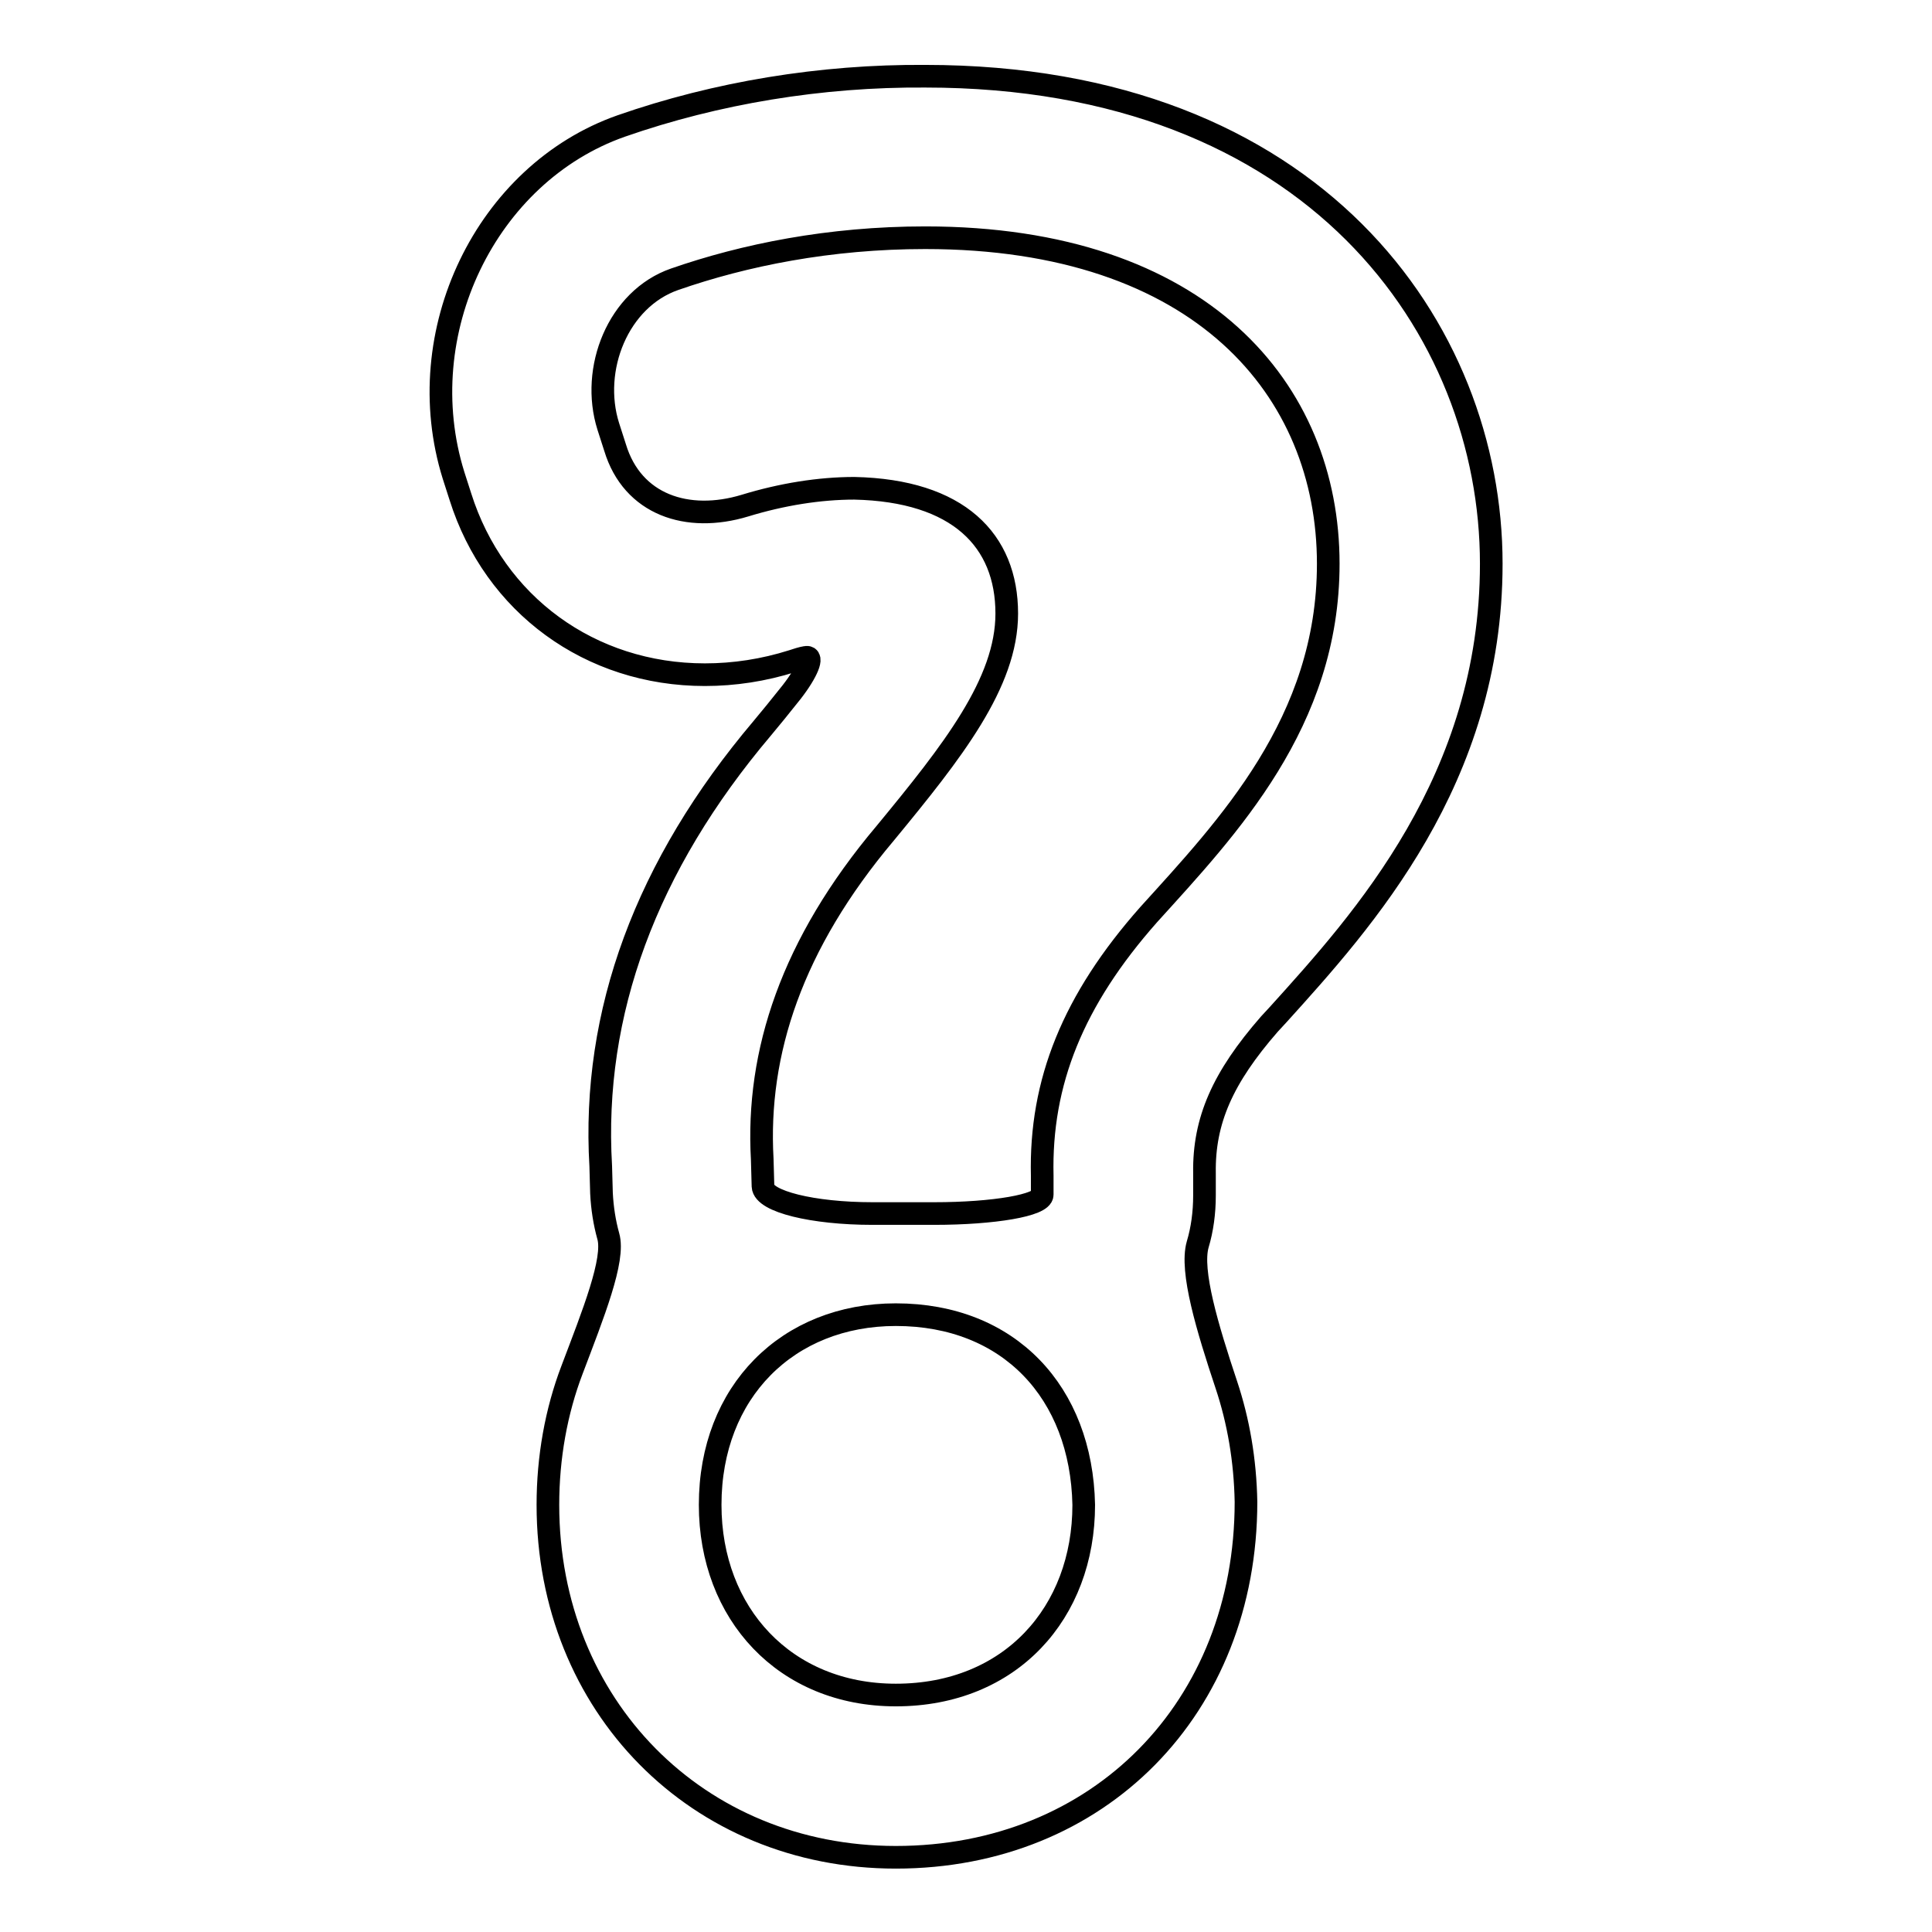 <?xml version="1.0" encoding="utf-8"?>
<!-- Svg Vector Icons : http://www.onlinewebfonts.com/icon -->
<!DOCTYPE svg PUBLIC "-//W3C//DTD SVG 1.1//EN" "http://www.w3.org/Graphics/SVG/1.1/DTD/svg11.dtd">
<svg version="1.1" xmlns="http://www.w3.org/2000/svg" xmlns:xlink="http://www.w3.org/1999/xlink" x="0px" y="0px" viewBox="0 0 256 256" enable-background="new 0 0 256 256" xml:space="preserve">
<g><g><g><path stroke-width="3" fill-opacity="0" stroke="#000000"  d="M82.3,16.7C64.4,23,54.2,44.1,60.1,63l0.9,2.8c4.5,14.3,17.2,23.6,32.4,23.6c3.9,0,7.8-0.6,11.6-1.8c0.6-0.2,1.2-0.4,1.8-0.5c1-0.2,0.2,1.9-1.9,4.6c-1.5,1.9-2.9,3.6-3.9,4.8c-15.4,18.2-22.6,37.7-21.4,58l0.1,3.6c0.1,2,0.4,3.9,0.9,5.7c0.9,3.1-2,10.3-4.8,17.7c-2.1,5.5-3.2,11.6-3.2,17.9c0,26.6,19.8,46.7,46.1,46.7c26.9,0,46.4-19.8,46.4-47.1c-0.1-5.5-1-10.7-2.6-15.5c-2.5-7.5-4.8-15.1-3.8-18.6c0.6-2,0.9-4.2,0.9-6.5v-3c-0.1-6.9,2.4-12.6,8.6-19.7l1.2-1.3c11.2-12.4,28.2-31.1,28.2-59.7c0-31.1-23.5-64.6-75-64.6C108.8,10,94.9,12.3,82.3,16.7z M118.7,224.6c-14.7,0-24.6-10.8-24.6-25.2c0-15,10.3-25.2,24.6-25.2c15,0,24.6,10.3,24.9,25.2C143.6,213.7,133.9,224.6,118.7,224.6z M152.2,121.2c-10,11.3-14.4,22.2-14.1,34.6c0,0,0,1.1,0,2.5c0,1.4-6.4,2.5-14.3,2.5h-8.2c-7.9,0-14.4-1.6-14.5-3.6l-0.1-3.6c-0.8-14.1,3.9-28.5,16.3-43.2c8.9-10.8,16.1-19.9,16.1-29.1c0-9.7-6.4-16.3-20.2-16.6c-4.6,0-9.6,0.8-14.5,2.3c-7.6,2.3-14.9-0.1-17.2-7.7l-0.9-2.8c-2.4-7.6,1.3-16.9,8.8-19.5c9.2-3.2,20.5-5.5,33.2-5.5c36.6,0,53.4,20.2,53.4,43.2C176,95.7,162.7,109.6,152.2,121.2z"/></g><g></g><g></g><g></g><g></g><g></g><g></g><g></g><g></g><g></g><g></g><g></g><g></g><g></g><g></g><g></g></g></g>
</svg>
